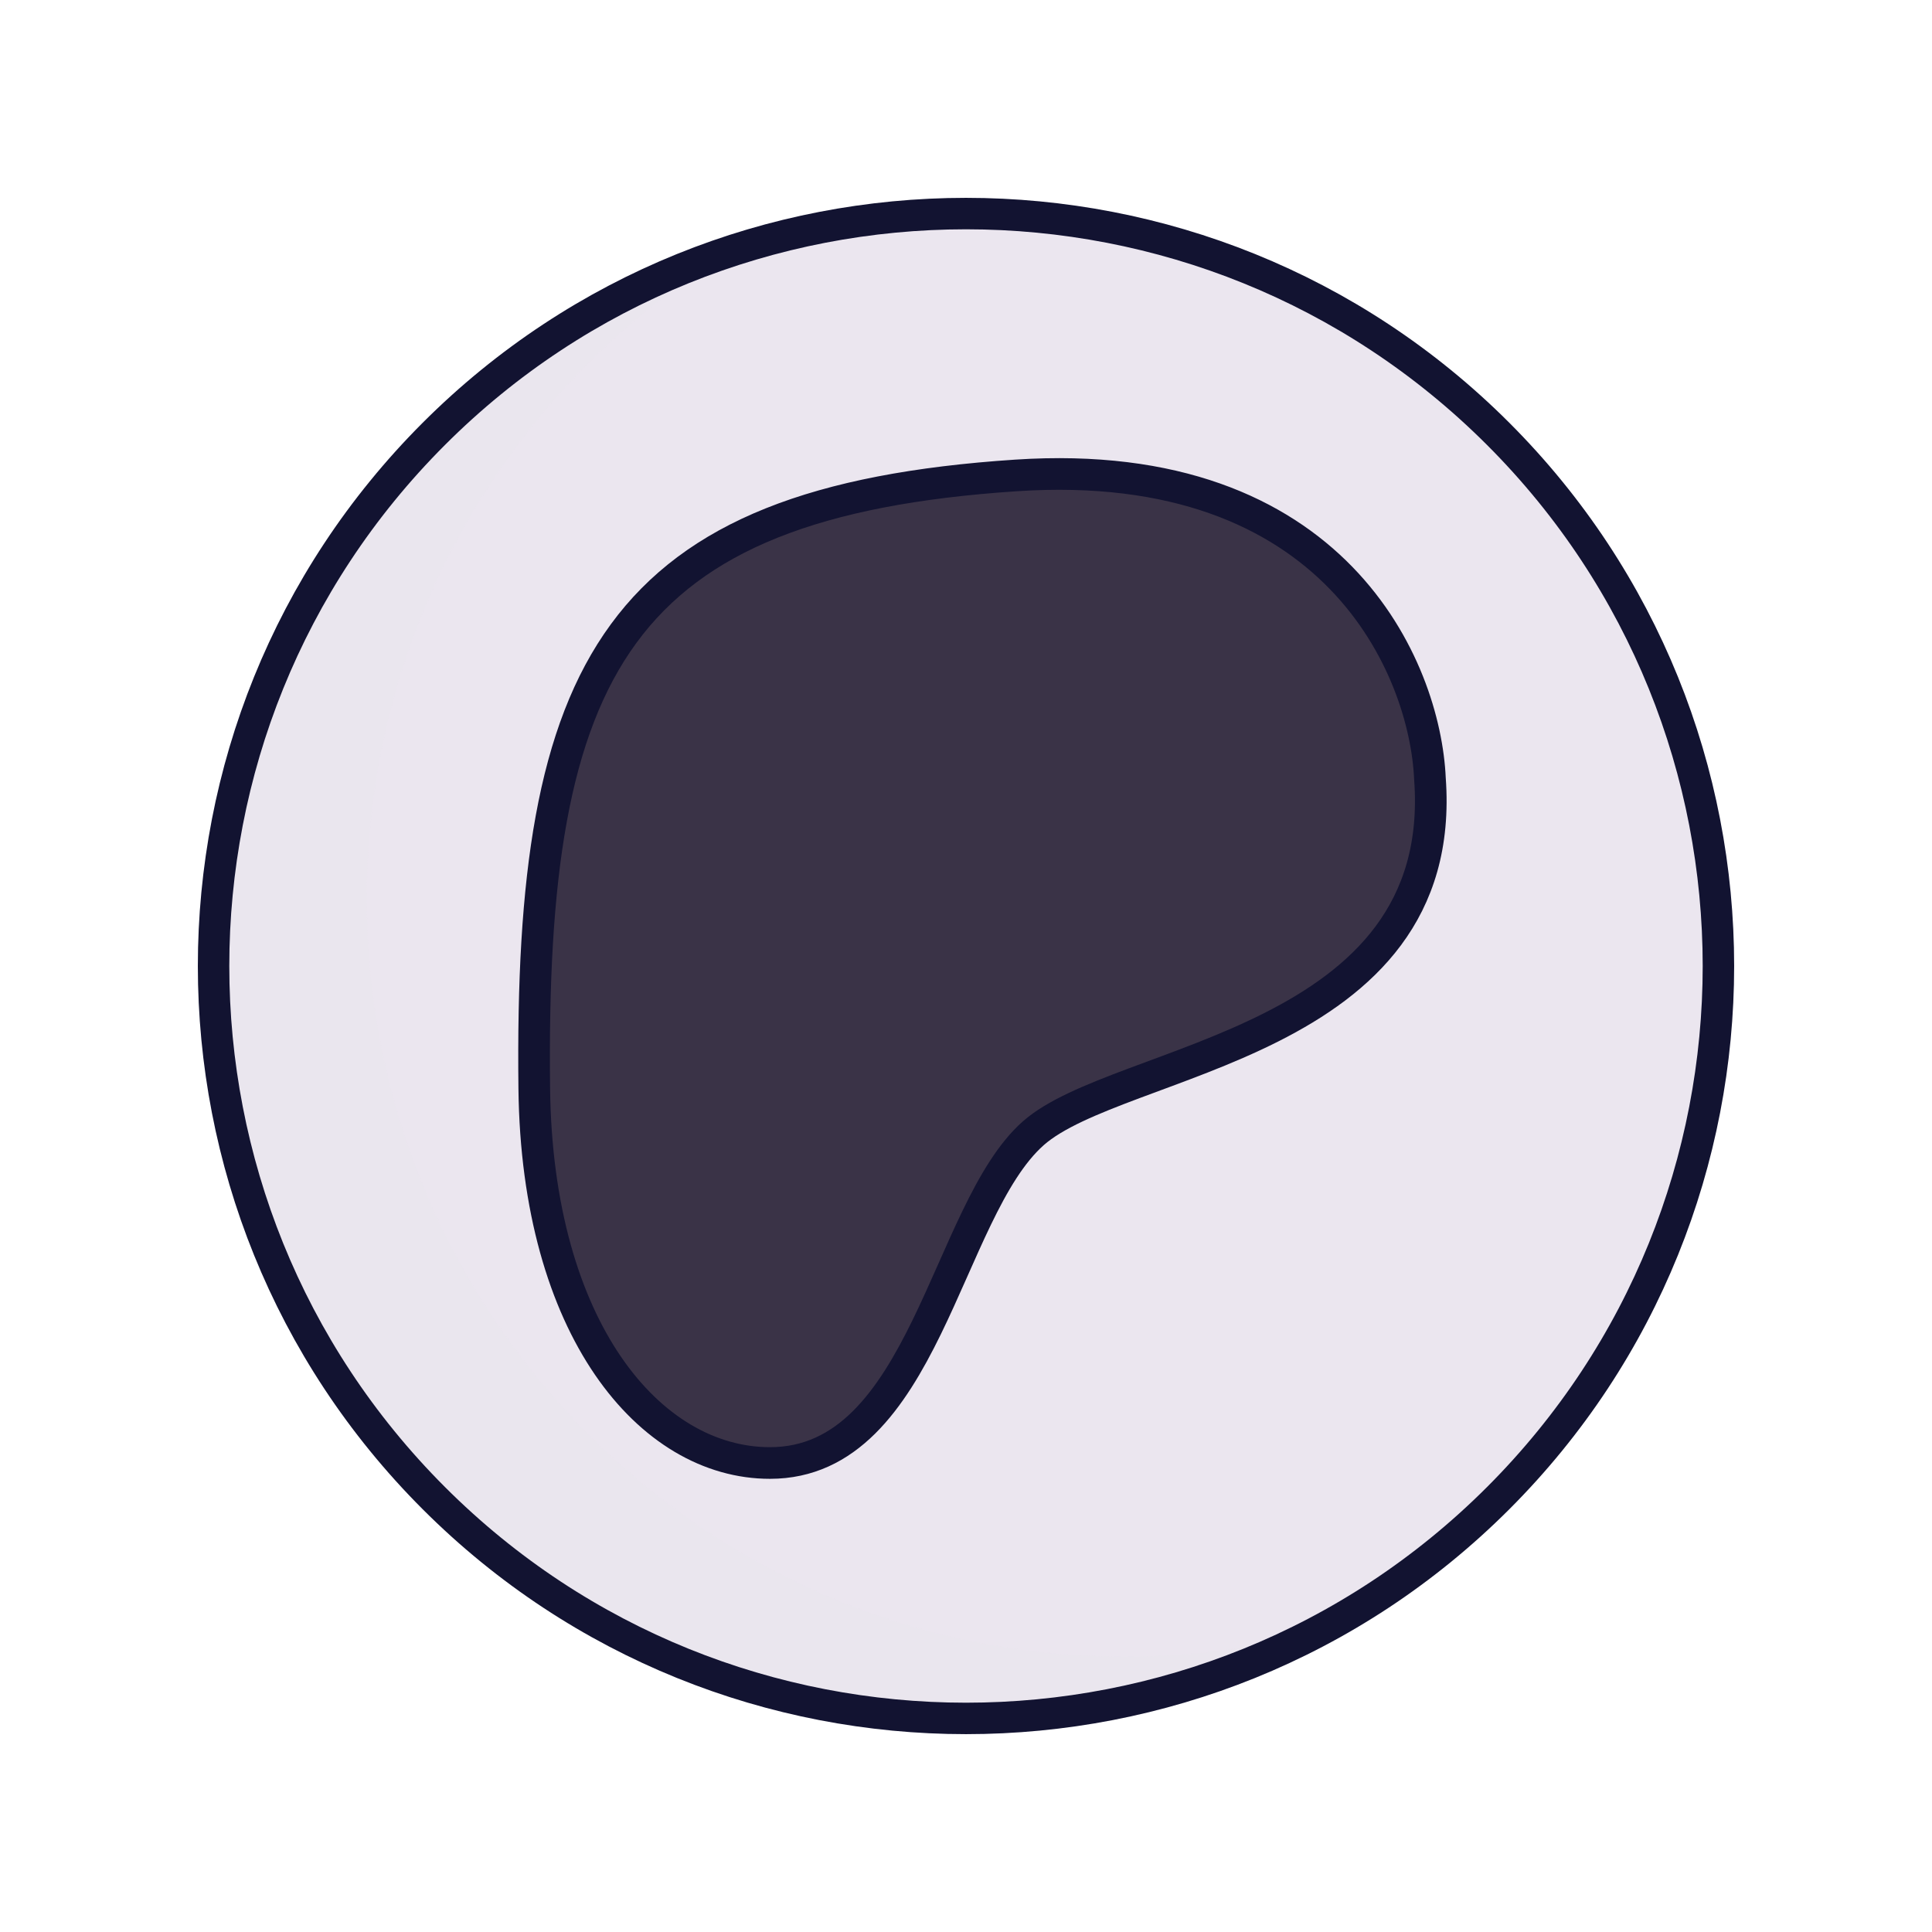 <svg xmlns="http://www.w3.org/2000/svg" width="430" height="430" style="width:100%;height:100%;transform:translate3d(0,0,0);content-visibility:visible" viewBox="0 0 430 430"><defs><clipPath id="e"><path d="M0 0h430v430H0z"/></clipPath><clipPath id="o"><path d="M0 0h430v430H0z"/></clipPath><clipPath id="m"><path d="M0 0h430v430H0z"/></clipPath><clipPath id="j"><path d="M0 0h430v430H0z"/></clipPath><clipPath id="k"><path d="M0 0h430v430H0z"/></clipPath><clipPath id="l"><path d="M0 0h430v430H0z"/></clipPath><clipPath id="h"><path d="M0 0h430v430H0z"/></clipPath><clipPath id="i"><path d="M0 0h430v430H0z"/></clipPath><clipPath id="f"><path d="M0 0h430v430H0z"/></clipPath><clipPath id="g"><path d="M0 0h430v430H0z"/></clipPath><filter id="a" width="100%" height="100%" x="0%" y="0%" filterUnits="objectBoundingBox"><feComponentTransfer in="SourceGraphic"><feFuncA tableValues="1.0 0.0" type="table"/></feComponentTransfer></filter><filter id="c" width="100%" height="100%" x="0%" y="0%" filterUnits="objectBoundingBox"><feComponentTransfer in="SourceGraphic"><feFuncA tableValues="1.0 0.0" type="table"/></feComponentTransfer></filter><path id="b" style="display:none"/><path id="d" fill="#3A3347" d="M241.161 80.813c71.114-4.696 91.03 43.041 92.098 67.496 4.371 59.28-69.178 61.978-88.309 78.94-19.527 17.315-24.19 73.367-58.58 73.367-26.813 0-51.839-29.933-52.461-83.343-1.094-93.908 18.36-130.59 107.252-136.46" style="display:block"/><mask id="p" mask-type="alpha"><g filter="url(#a)"><path fill="#fff" d="M0 0h430v430H0z" opacity="0"/><use xmlns:ns1="http://www.w3.org/1999/xlink" ns1:href="#b"/></g></mask><mask id="n" mask-type="alpha"><g filter="url(#c)"><path fill="#fff" d="M0 0h430v430H0z" opacity="0"/><use xmlns:ns2="http://www.w3.org/1999/xlink" ns2:href="#d"/></g></mask></defs><g clip-path="url(#e)"><g clip-path="url(#f)" style="display:none"><g clip-path="url(#g)" style="display:none"><g style="display:none"><path class="secondary"/><path class="secondary" style="mix-blend-mode:multiply"/></g><path fill="none" class="primary" style="display:none"/><g style="display:none"><path class="tertiary"/><path class="tertiary" style="mix-blend-mode:multiply"/></g><g fill="none" style="display:none"><path class="primary"/><path class="primary"/></g></g></g><g clip-path="url(#h)" style="display:none"><g clip-path="url(#i)" style="display:none"><g style="display:none"><path class="secondary"/><path class="secondary" style="mix-blend-mode:multiply"/><path class="secondary" style="mix-blend-mode:multiply"/></g><g style="display:none"><path class="secondary"/><path class="secondary" style="mix-blend-mode:multiply"/></g><g style="display:none"><path class="secondary"/><path class="secondary" style="mix-blend-mode:multiply"/></g><g style="display:none"><path class="tertiary"/><path class="tertiary" style="mix-blend-mode:multiply"/></g><path fill="none" class="primary" style="display:none"/><path fill="none" class="primary" style="display:none"/><path fill="none" class="primary" style="display:none"/><path fill="none" class="primary" style="display:none"/><path fill="none" class="primary" style="display:none"/><path fill="none" class="primary" style="display:none"/></g></g><g clip-path="url(#j)" style="display:none"><g clip-path="url(#k)" style="display:none"><g style="display:none"><path class="secondary"/><path class="secondary" style="mix-blend-mode:multiply"/><path class="secondary" style="mix-blend-mode:multiply"/></g><g style="display:none"><path class="secondary"/><path class="secondary" style="mix-blend-mode:multiply"/></g><g style="display:none"><path class="secondary"/><path class="secondary" style="mix-blend-mode:multiply"/></g><g style="display:none"><path class="tertiary"/><path class="tertiary" style="mix-blend-mode:multiply"/></g><path fill="none" class="primary" style="display:none"/><path fill="none" class="primary" style="display:none"/><path fill="none" class="primary" style="display:none"/><path fill="none" class="primary" style="display:none"/><path fill="none" class="primary" style="display:none"/><path fill="none" class="primary" style="display:none"/></g><g clip-path="url(#l)" style="display:none"><g style="display:none"><path class="secondary"/><path class="secondary" style="mix-blend-mode:multiply"/><path class="secondary" style="mix-blend-mode:multiply"/></g><g style="display:none"><path class="secondary"/><path class="secondary" style="mix-blend-mode:multiply"/></g><g style="display:none"><path class="secondary"/><path class="secondary" style="mix-blend-mode:multiply"/></g><g style="display:none"><path class="tertiary"/><path class="tertiary" style="mix-blend-mode:multiply"/></g><path fill="none" class="primary" style="display:none"/><path fill="none" class="primary" style="display:none"/><path fill="none" class="primary" style="display:none"/><path fill="none" class="primary" style="display:none"/><path fill="none" class="primary" style="display:none"/><path fill="none" class="primary" style="display:none"/></g></g><g clip-path="url(#m)" style="display:block"><g fill="#EBE6EF" style="display:block"><path d="M215 46.264c93.19 0 168.736 75.545 168.736 168.736S308.191 383.736 215 383.736 46.264 308.191 46.264 215 121.809 46.264 215 46.264" class="secondary"/><path fill-opacity=".5" d="M170.247 99.509c16.684 0 32.798-2.439 48.006-6.981-24.468 13.987-52.803 21.982-83.006 21.982-92.508 0-167.5-74.992-167.5-167.5 0-75.823 50.381-139.88 119.493-160.52C36.765-184.656 2.747-130.296 2.747-67.991c0 92.508 74.992 167.5 167.5 167.5" class="secondary" style="mix-blend-mode:multiply" transform="translate(78.878 268.517)scale(1.007)"/></g><path fill="none" stroke="#121331" stroke-linecap="round" stroke-linejoin="round" stroke-width="7" d="M0-167.5c92.443 0 167.5 75.057 167.5 167.5S92.443 167.5 0 167.5-167.5 92.443-167.5 0-92.443-167.5 0-167.5" class="primary" style="display:block" transform="rotate(-45 367.028 -152.028)"/><path fill="#3A3347" d="M226.161 105.813c71.114-4.696 91.03 43.04 92.098 67.496 4.371 59.28-69.178 61.978-88.309 78.94-19.527 17.315-24.19 73.366-58.58 73.366-26.813 0-51.839-29.932-52.461-83.342-1.094-93.908 18.36-130.59 107.252-136.46" class="tertiary" style="display:block"/><g mask="url(#n)" opacity=".5" style="mix-blend-mode:multiply;display:block"><path fill="#3A3347" d="M226.161 105.813c71.114-4.696 91.03 43.04 92.098 67.496 4.371 59.28-69.178 61.978-88.309 78.94-19.527 17.315-24.19 73.366-58.58 73.366-26.813 0-51.839-29.932-52.461-83.342-1.094-93.908 18.36-130.59 107.252-136.46" class="tertiary"/></g><path fill="none" stroke="#121331" stroke-linecap="round" stroke-linejoin="round" stroke-width="12" d="M12.786-186.951c121.147-7.999 155.075 73.324 156.895 114.985C177.128 29.021 51.832 33.618 19.241 62.516-14.025 92.012-21.969 187.5-80.556 187.5c-45.678 0-88.311-50.993-89.371-141.981-1.864-159.979 31.279-222.471 182.713-232.47" class="primary" style="display:block" transform="translate(218.656 215.553)scale(.587)"/></g><g clip-path="url(#o)" style="display:none"><g style="display:none"><path class="secondary"/><path class="secondary" style="mix-blend-mode:multiply"/></g><path fill="none" class="primary" style="display:none"/><path class="tertiary" style="display:none"/><g mask="url(#p)" style="mix-blend-mode:multiply;display:none"><path class="tertiary"/></g><path fill="none" class="primary" style="display:none"/></g></g></svg>